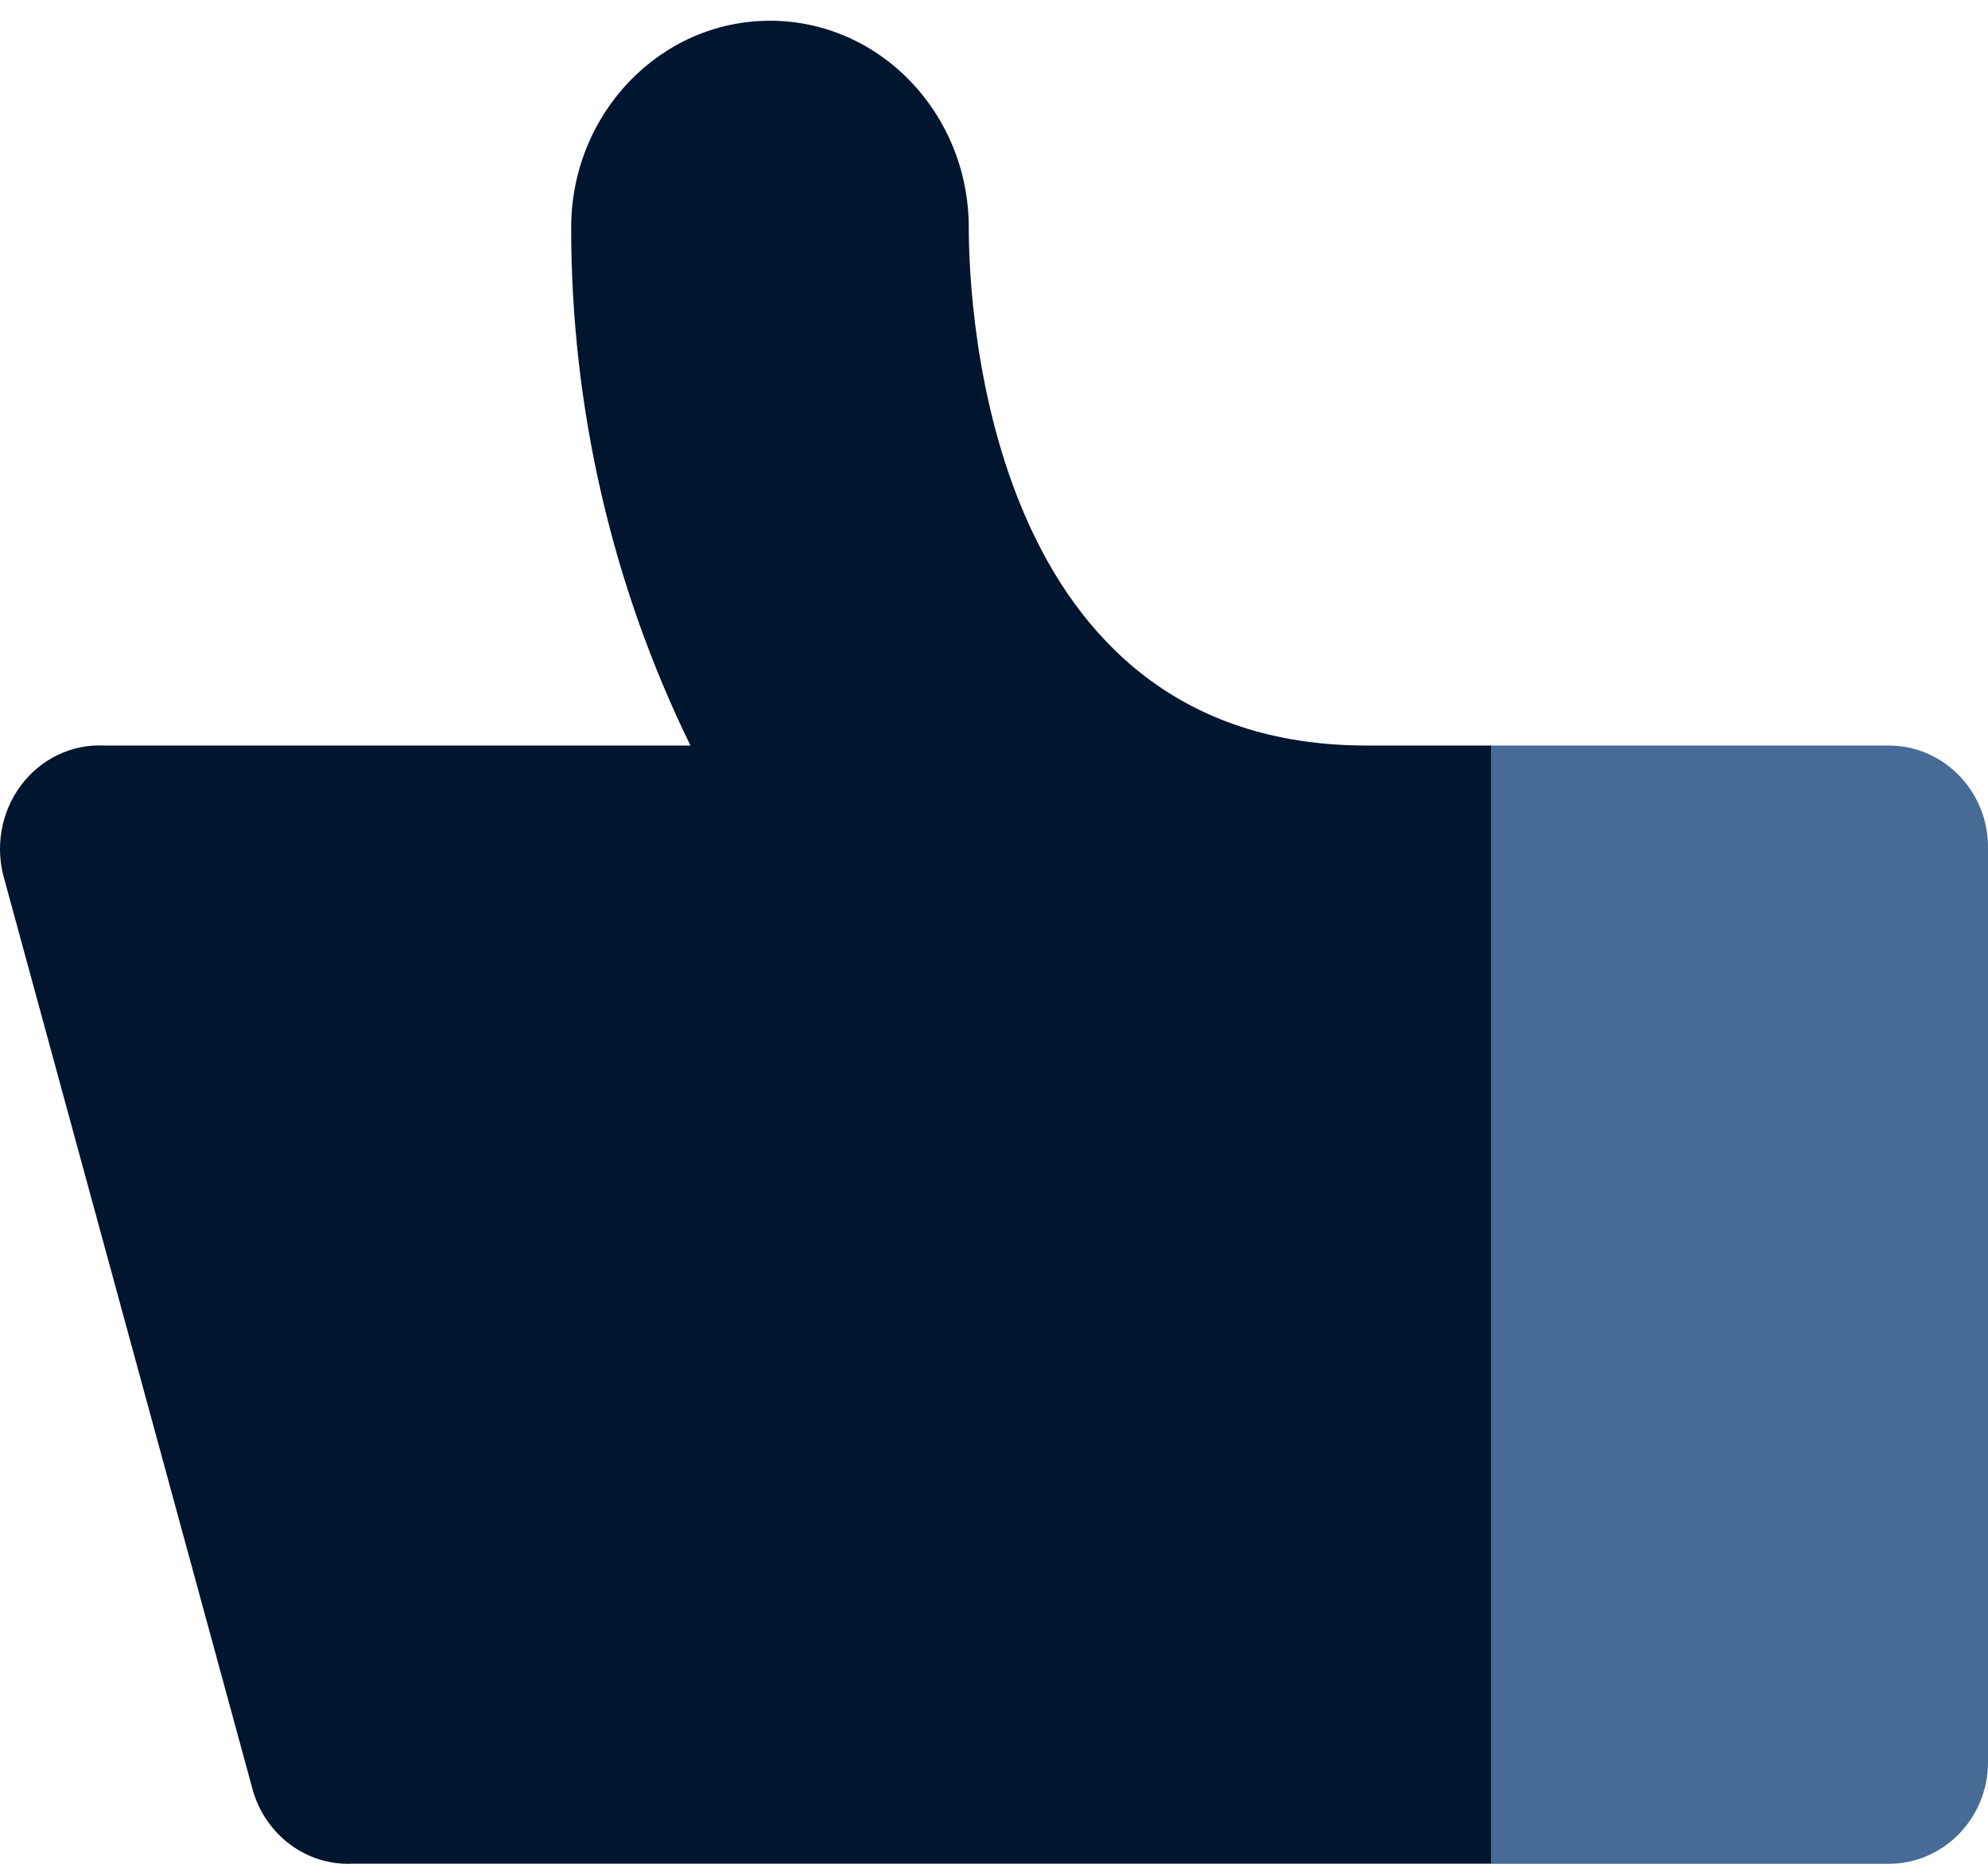 <?xml version="1.0" encoding="UTF-8"?>
<svg width="32px" height="30px" viewBox="0 0 32 30" version="1.1" xmlns="http://www.w3.org/2000/svg" xmlns:xlink="http://www.w3.org/1999/xlink">
    <!-- Generator: Sketch 52.4 (67378) - http://www.bohemiancoding.com/sketch -->
    <title>icons/decide</title>
    <desc>Created with Sketch.</desc>
    <g id="services" stroke="none" stroke-width="1" fill="none" fill-rule="evenodd">
        <g id="design_sprints" transform="translate(-264, -1542)">
            <g id="2" transform="translate(250, 1069)">
                <g id="3" transform="translate(0, 458)">
                    <g id="icons/decide" transform="translate(14, 14)">
                        <g transform="translate(0, 1)" id="Path">
                            <path d="M24,12 L30.4,12 C31.284,12 32,12.733 32,13.636 L32,28.364 C32,29.267 31.284,30 30.4,30 L24,30 L24,12 Z" fill="#466b97"></path>
                            <path d="M21.994,12 C15.914,12 15.594,5 15.594,3.667 C15.594,1.826 14.162,0.334 12.394,0.334 C10.627,0.334 9.194,1.826 9.194,3.667 C9.193,6.564 9.851,9.419 11.114,12 L1.674,12 C1.152,11.975 0.651,12.217 0.332,12.649 C0.013,13.08 -0.083,13.647 0.074,14.167 L4.074,28.832 C4.291,29.554 4.948,30.033 5.674,29.998 L24,29.998 L24,12 L21.994,12 Z" fill="#00152e"></path>
                        </g>
                    </g>
                </g>
            </g>
        </g>
    </g>
</svg>